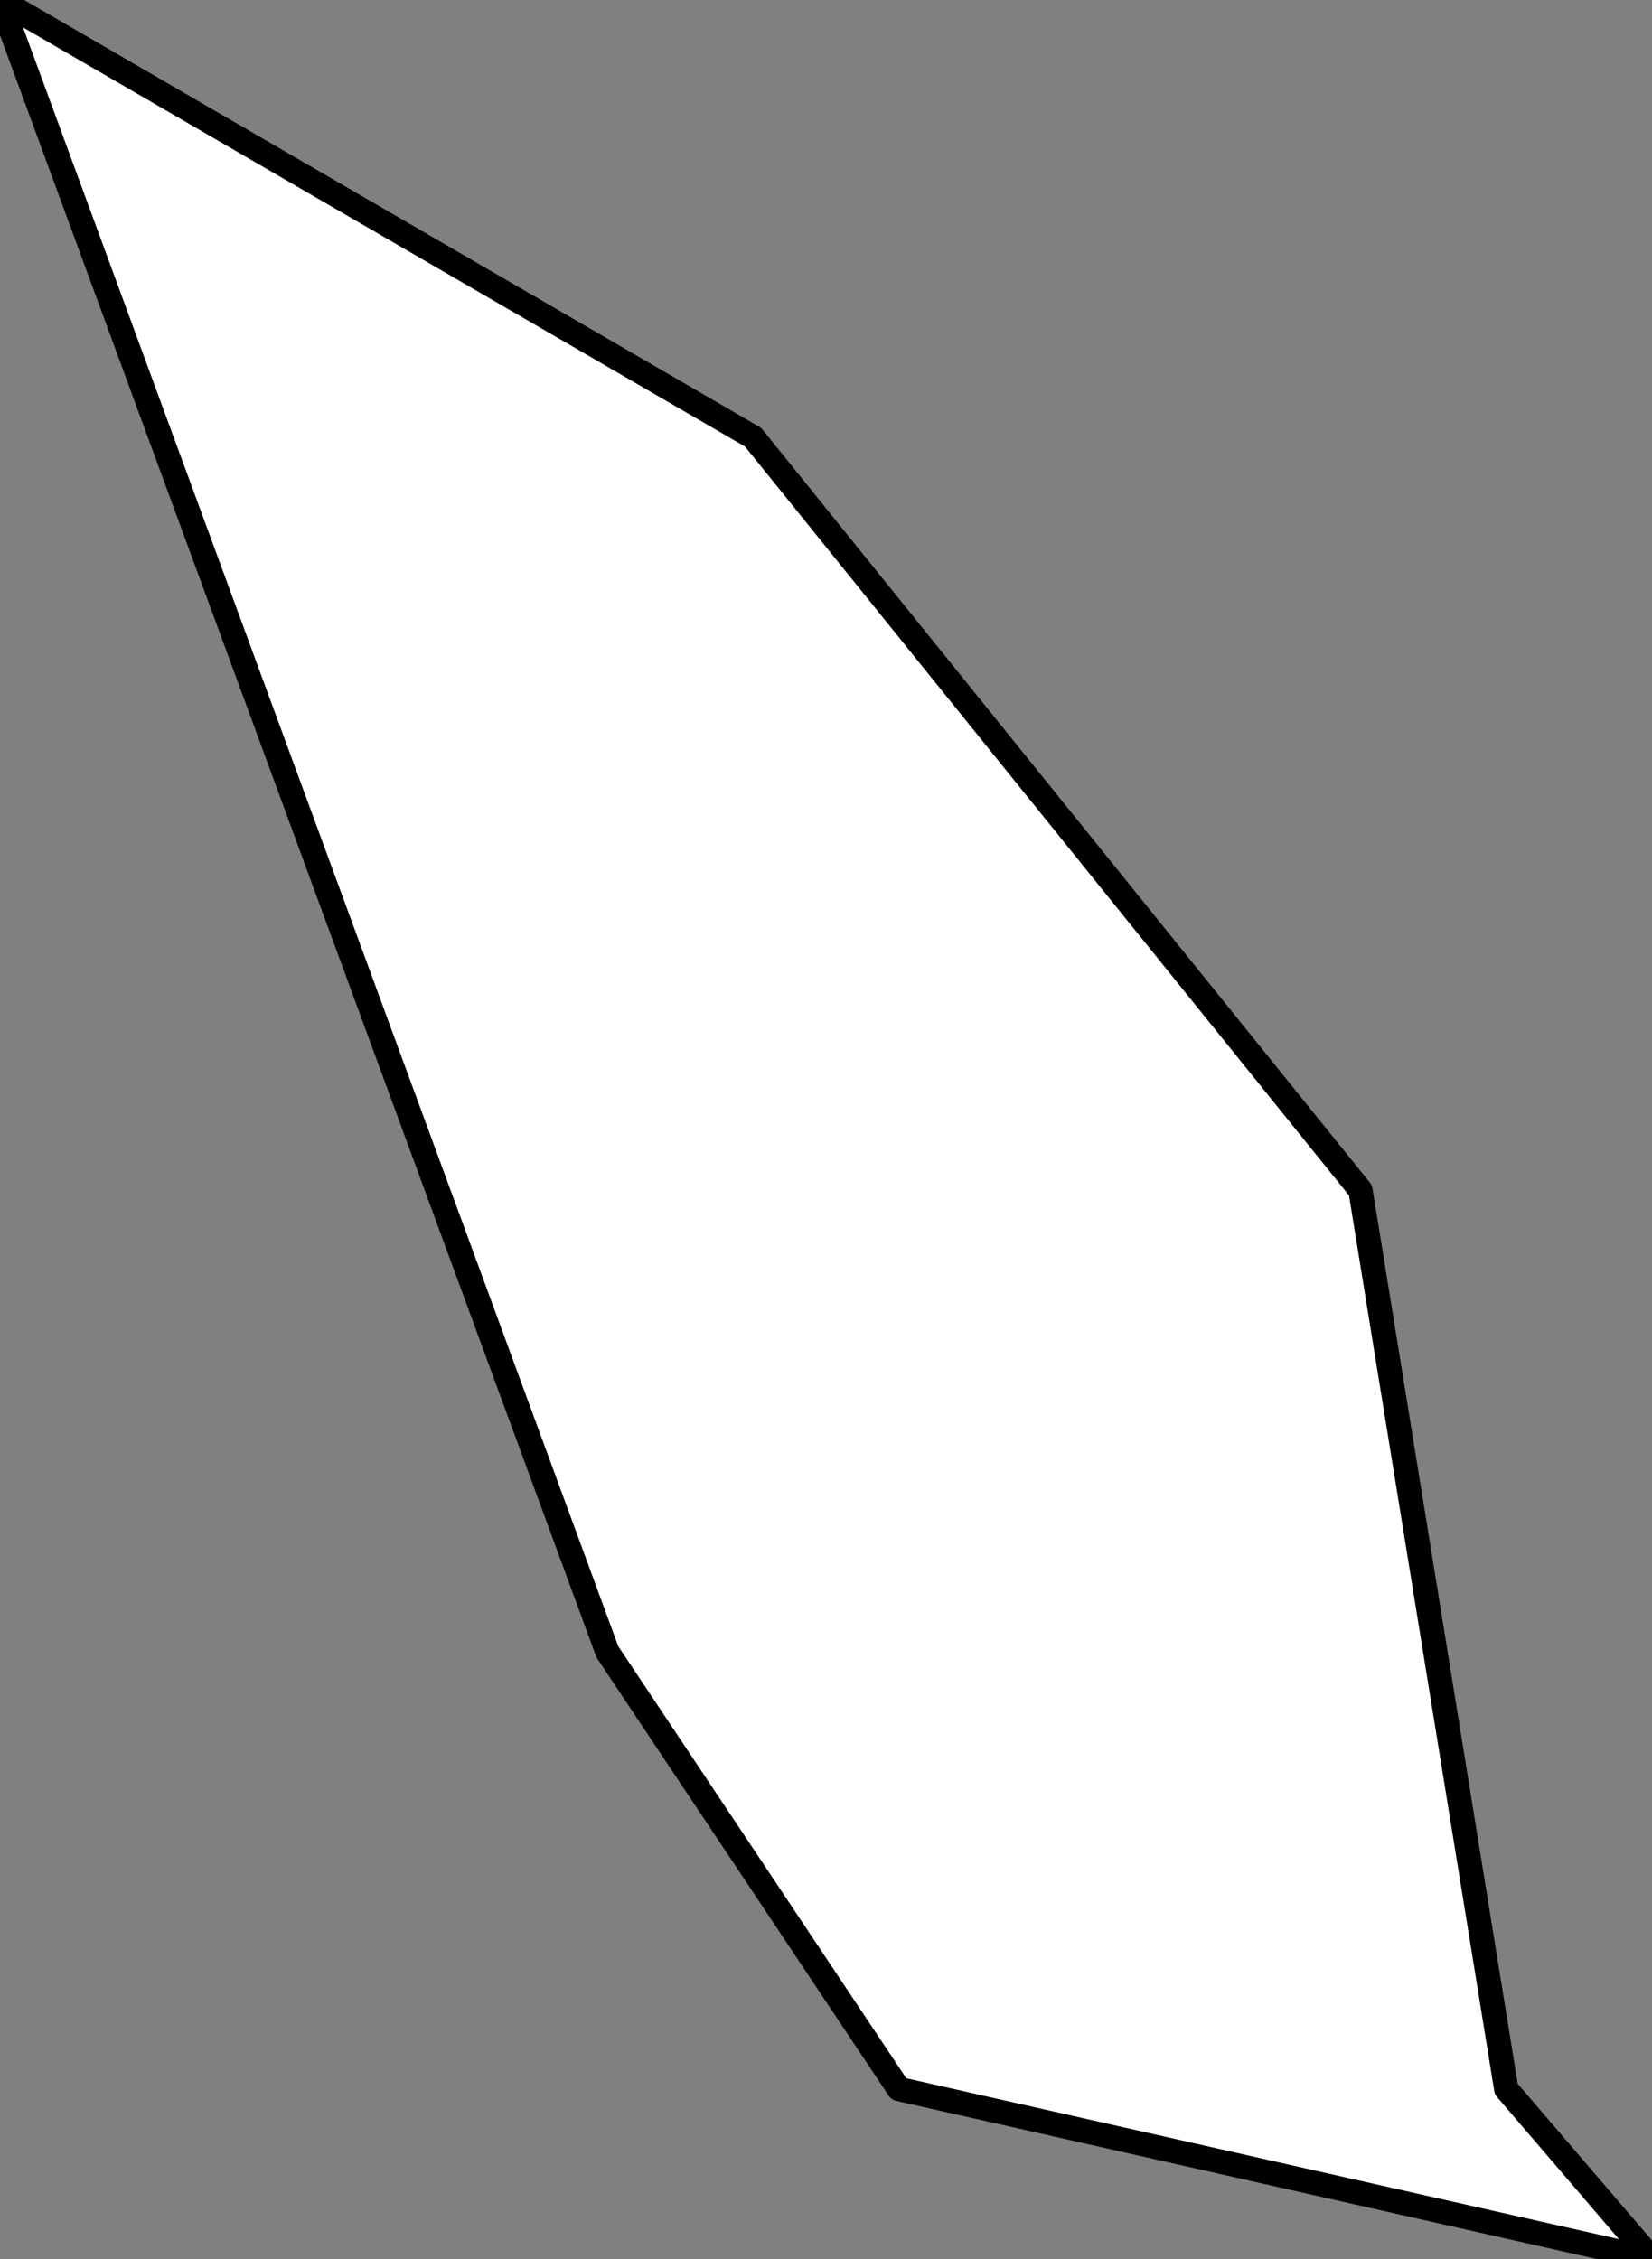 <?xml version="1.0" encoding="UTF-8" standalone="no"?>
<svg xmlns:xlink="http://www.w3.org/1999/xlink" height="4.65px" width="3.4px" xmlns="http://www.w3.org/2000/svg">
  <rect width="100%" height="100%" fill="#808080" stroke="none"/>
  <g transform="matrix(1.0, 0.0, 0.0, 1.0, 0.0, 0.0)">
    <path d="M1.55 0.9 L2.8 2.45 3.1 4.3 3.4 4.65 1.85 4.3 1.25 3.4 0.0 0.0 1.55 0.9" fill="#ffffff" fill-rule="evenodd" stroke="none"/>
    <path d="M1.55 0.9 L2.8 2.45 3.1 4.3 3.4 4.65 1.85 4.3 1.25 3.4 0.0 0.0 1.55 0.9 Z" fill="none" stroke="#000000" stroke-linecap="round" stroke-linejoin="round" stroke-width="0.05"/>
  </g>
</svg>
